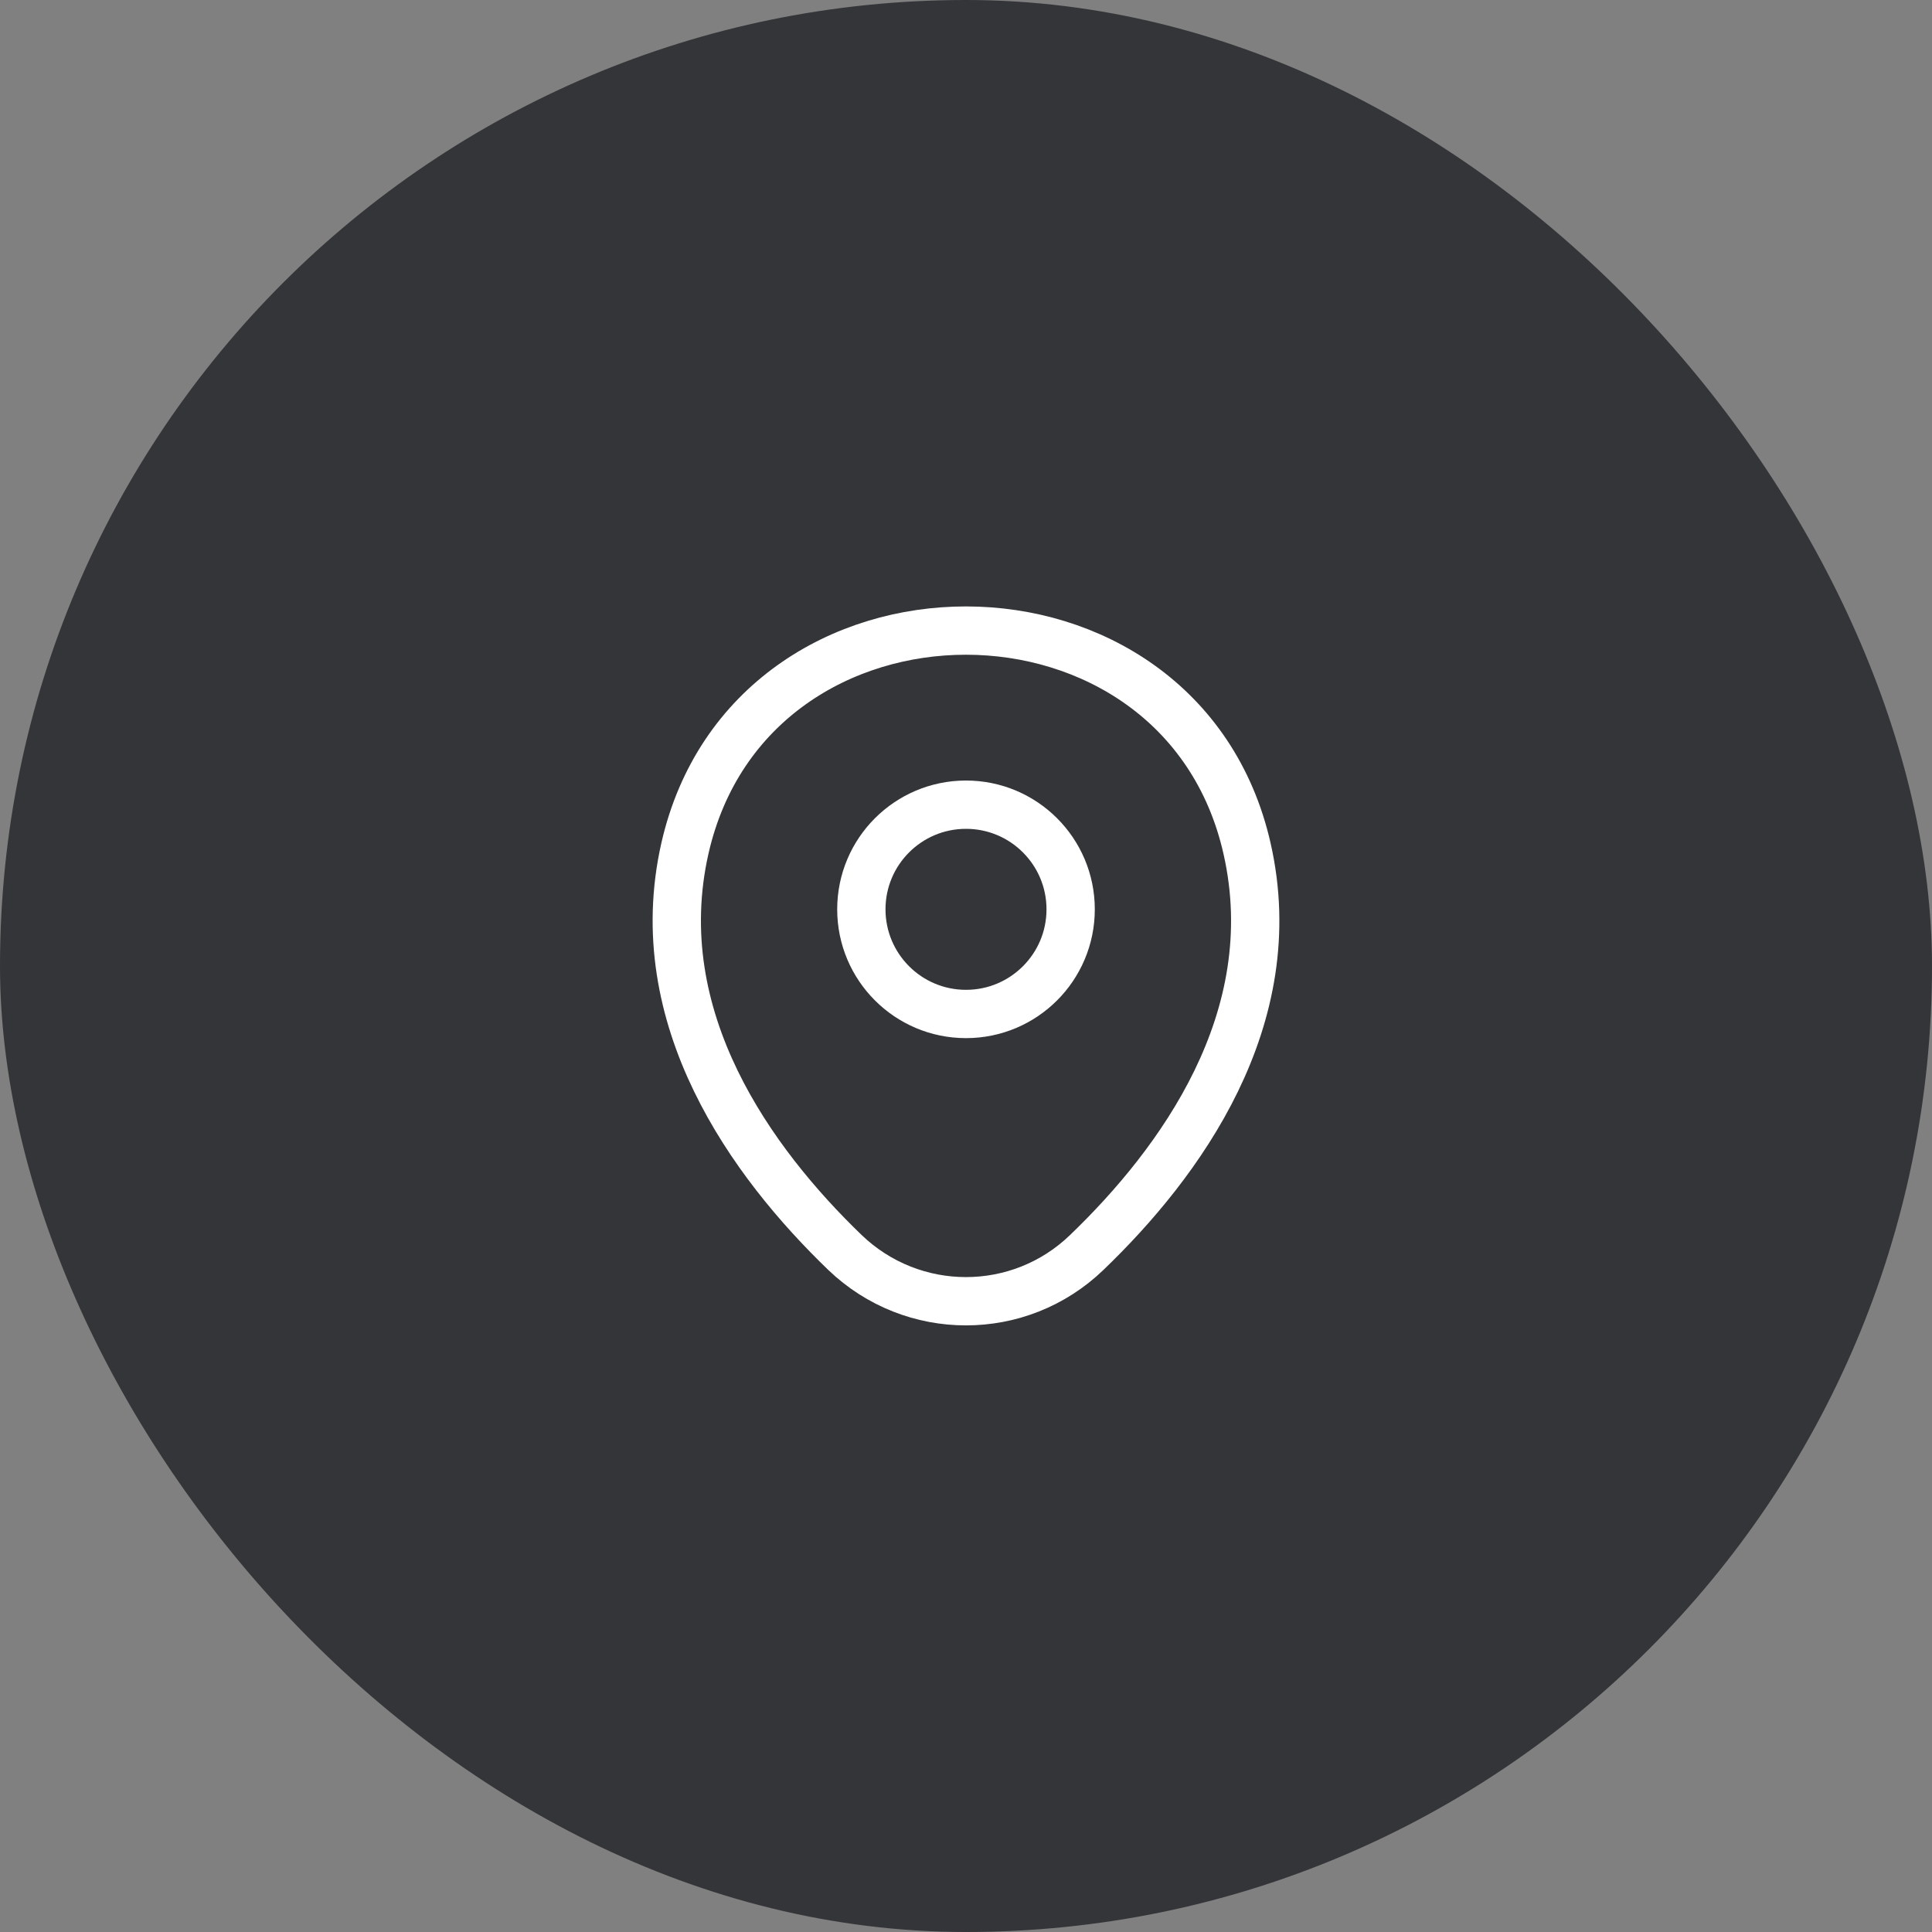 <svg width="48" height="48" viewBox="0 0 48 48" fill="none" xmlns="http://www.w3.org/2000/svg">
<rect x="0" y="0" width="48" height="48" fill="#808080" stroke="none"/>
<rect width="48" height="48" rx="24" fill="#343538"/>
<path d="M24 25.192C25.436 25.192 26.6 24.028 26.6 22.592C26.6 21.156 25.436 19.992 24 19.992C22.564 19.992 21.4 21.156 21.4 22.592C21.4 24.028 22.564 25.192 24 25.192Z" stroke="white" stroke-width="1.2"/>
<path d="M17.017 21.075C18.658 13.858 29.35 13.867 30.983 21.083C31.942 25.317 29.308 28.9 27 31.117C25.325 32.733 22.675 32.733 20.992 31.117C18.692 28.9 16.058 25.308 17.017 21.075Z" stroke="white" stroke-width="1.2"/>
</svg>
